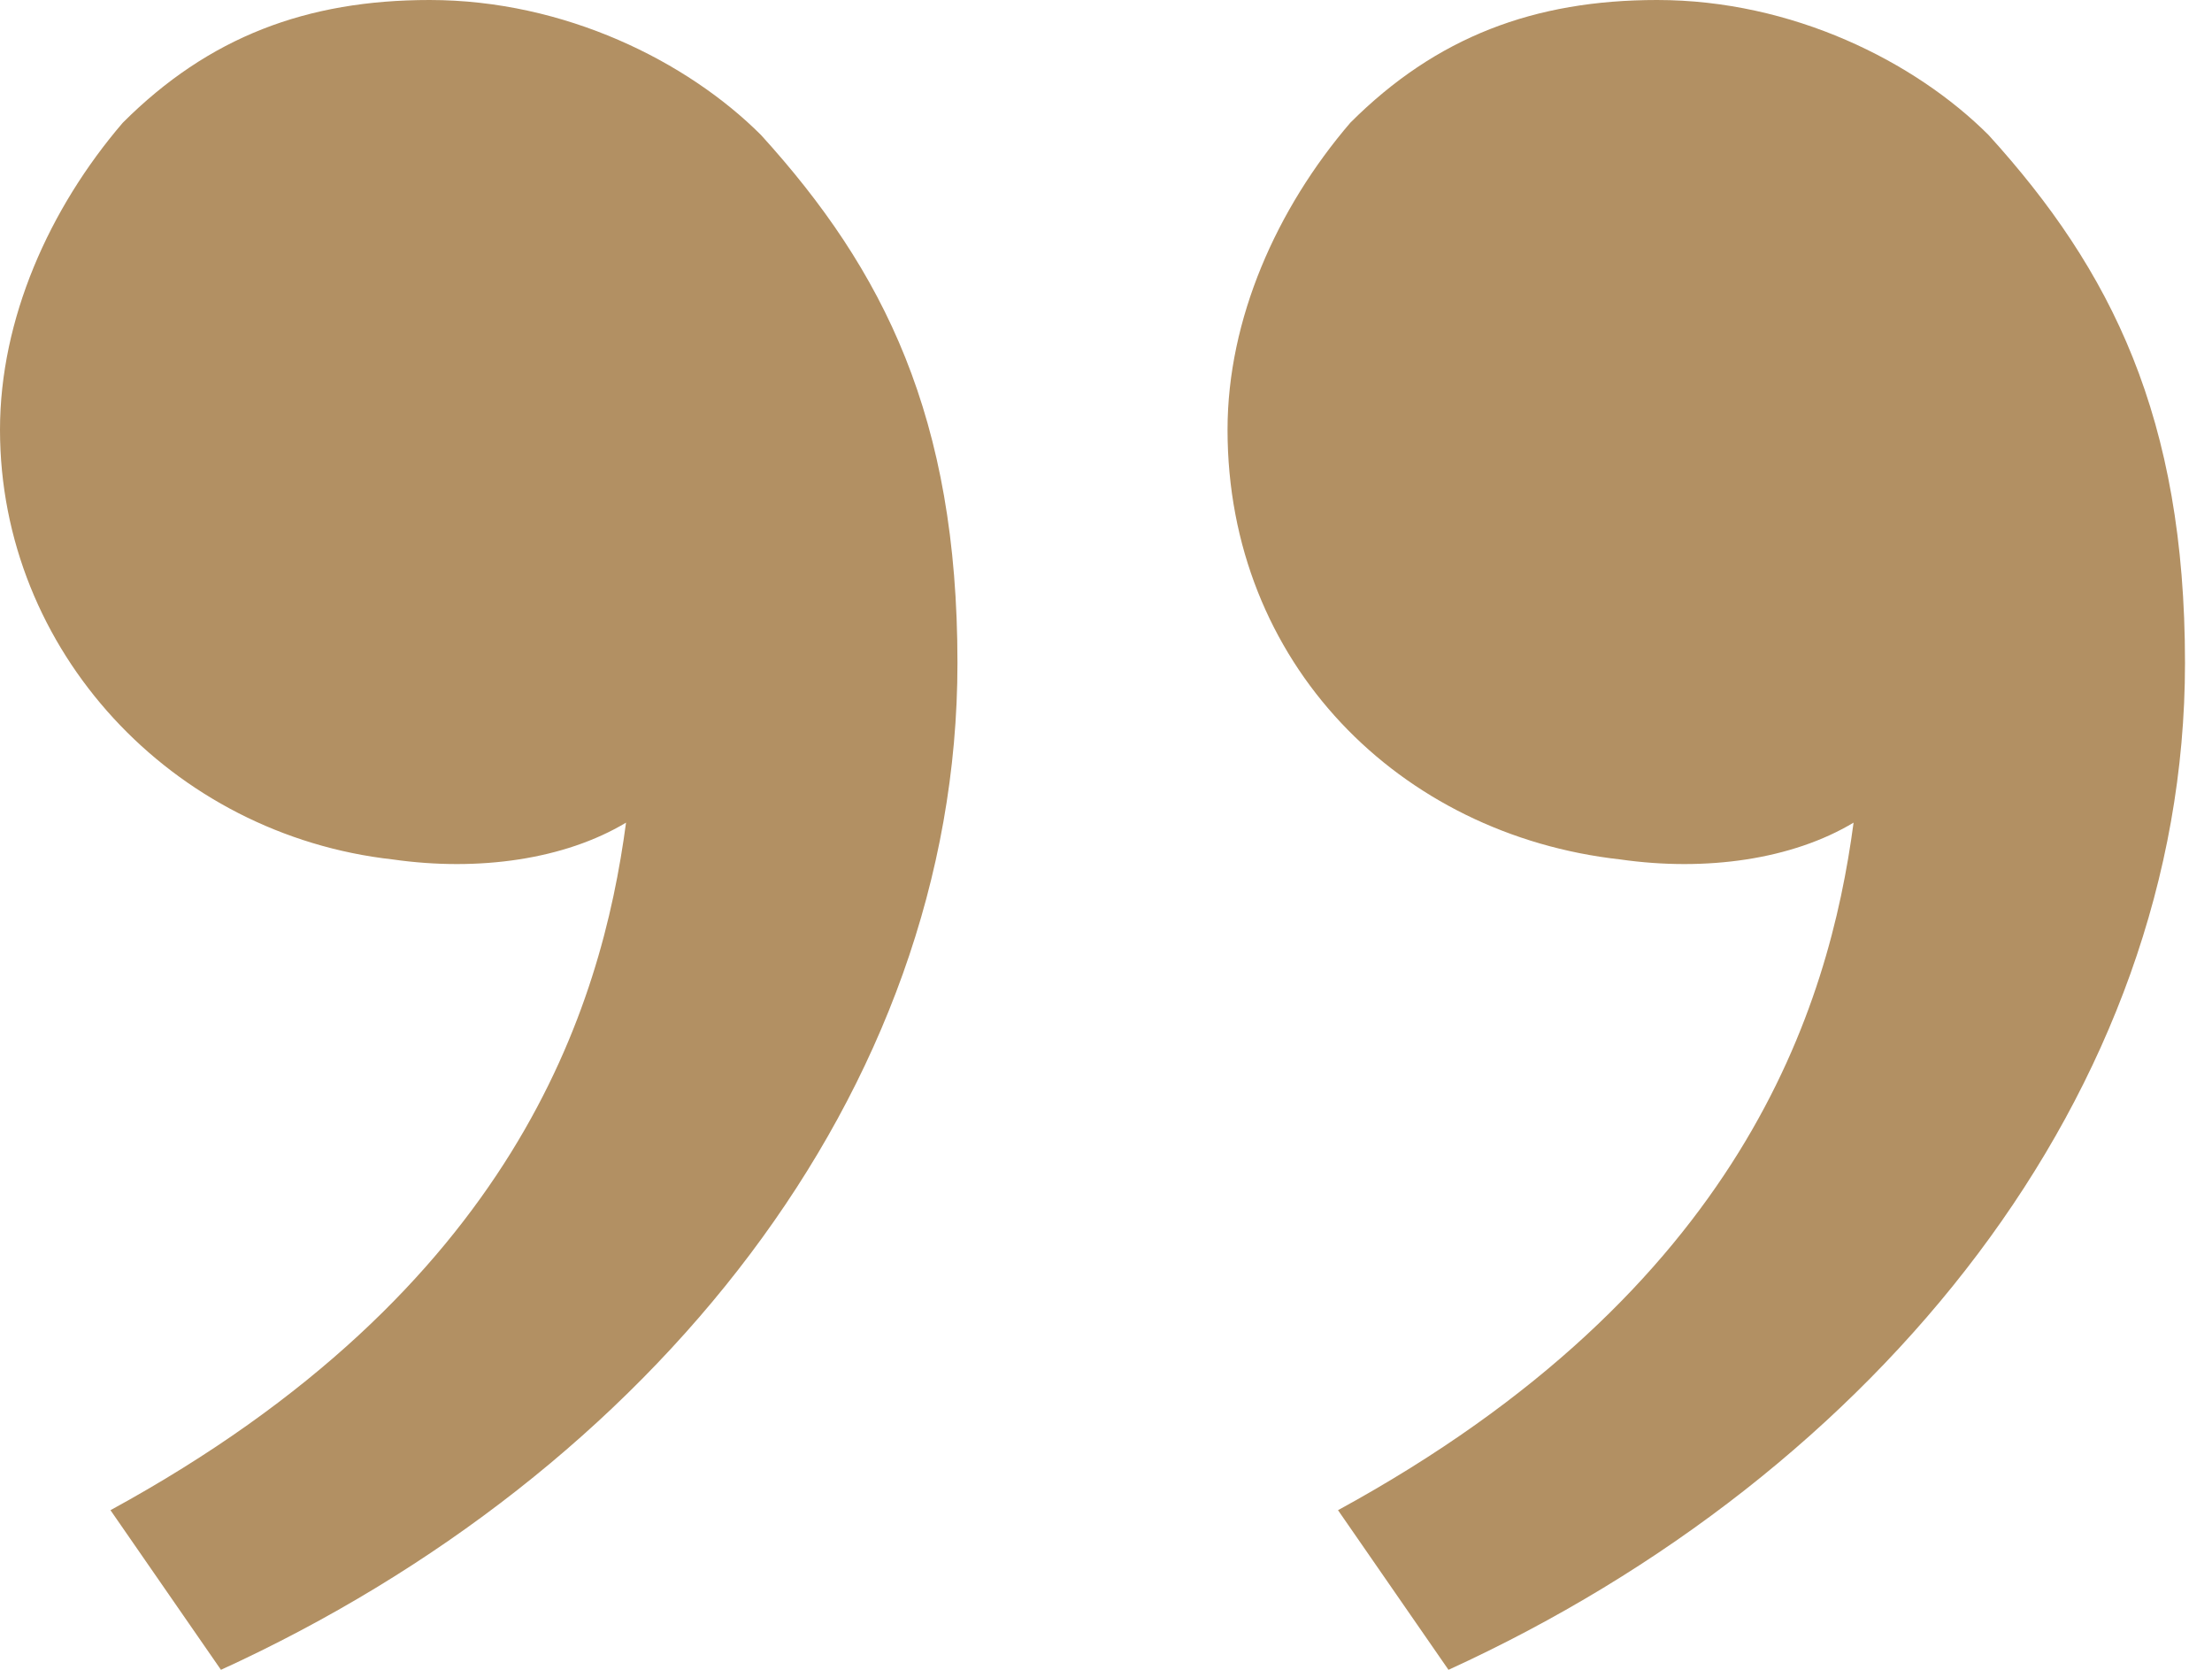 <svg xmlns="http://www.w3.org/2000/svg" width="53" height="40" viewBox="0 0 53 40" fill="none"><path id="Vector" d="M47.647 3.235C50.588 6.471 52.353 10 52.353 15.882C52.353 26.177 45 35.294 34.706 40L32.059 36.176C41.765 30.882 43.824 24.118 44.412 19.706C42.941 20.588 40.882 20.882 38.824 20.588C33.529 20 29.412 15.882 29.412 10.294C29.412 7.647 30.588 5 32.353 2.941C34.412 0.882 36.765 0 39.706 0C42.941 0 45.882 1.471 47.647 3.235ZM18.235 3.235C21.177 6.471 22.941 10 22.941 15.882C22.941 26.177 15.588 35.294 5.294 40L2.647 36.176C12.353 30.882 14.412 24.118 15 19.706C13.529 20.588 11.471 20.882 9.412 20.588C4.118 20 0 15.588 0 10.294C0 7.647 1.176 5 2.941 2.941C5 0.882 7.353 0 10.294 0C13.529 0 16.471 1.471 18.235 3.235Z" fill="#B29063"></path></svg>